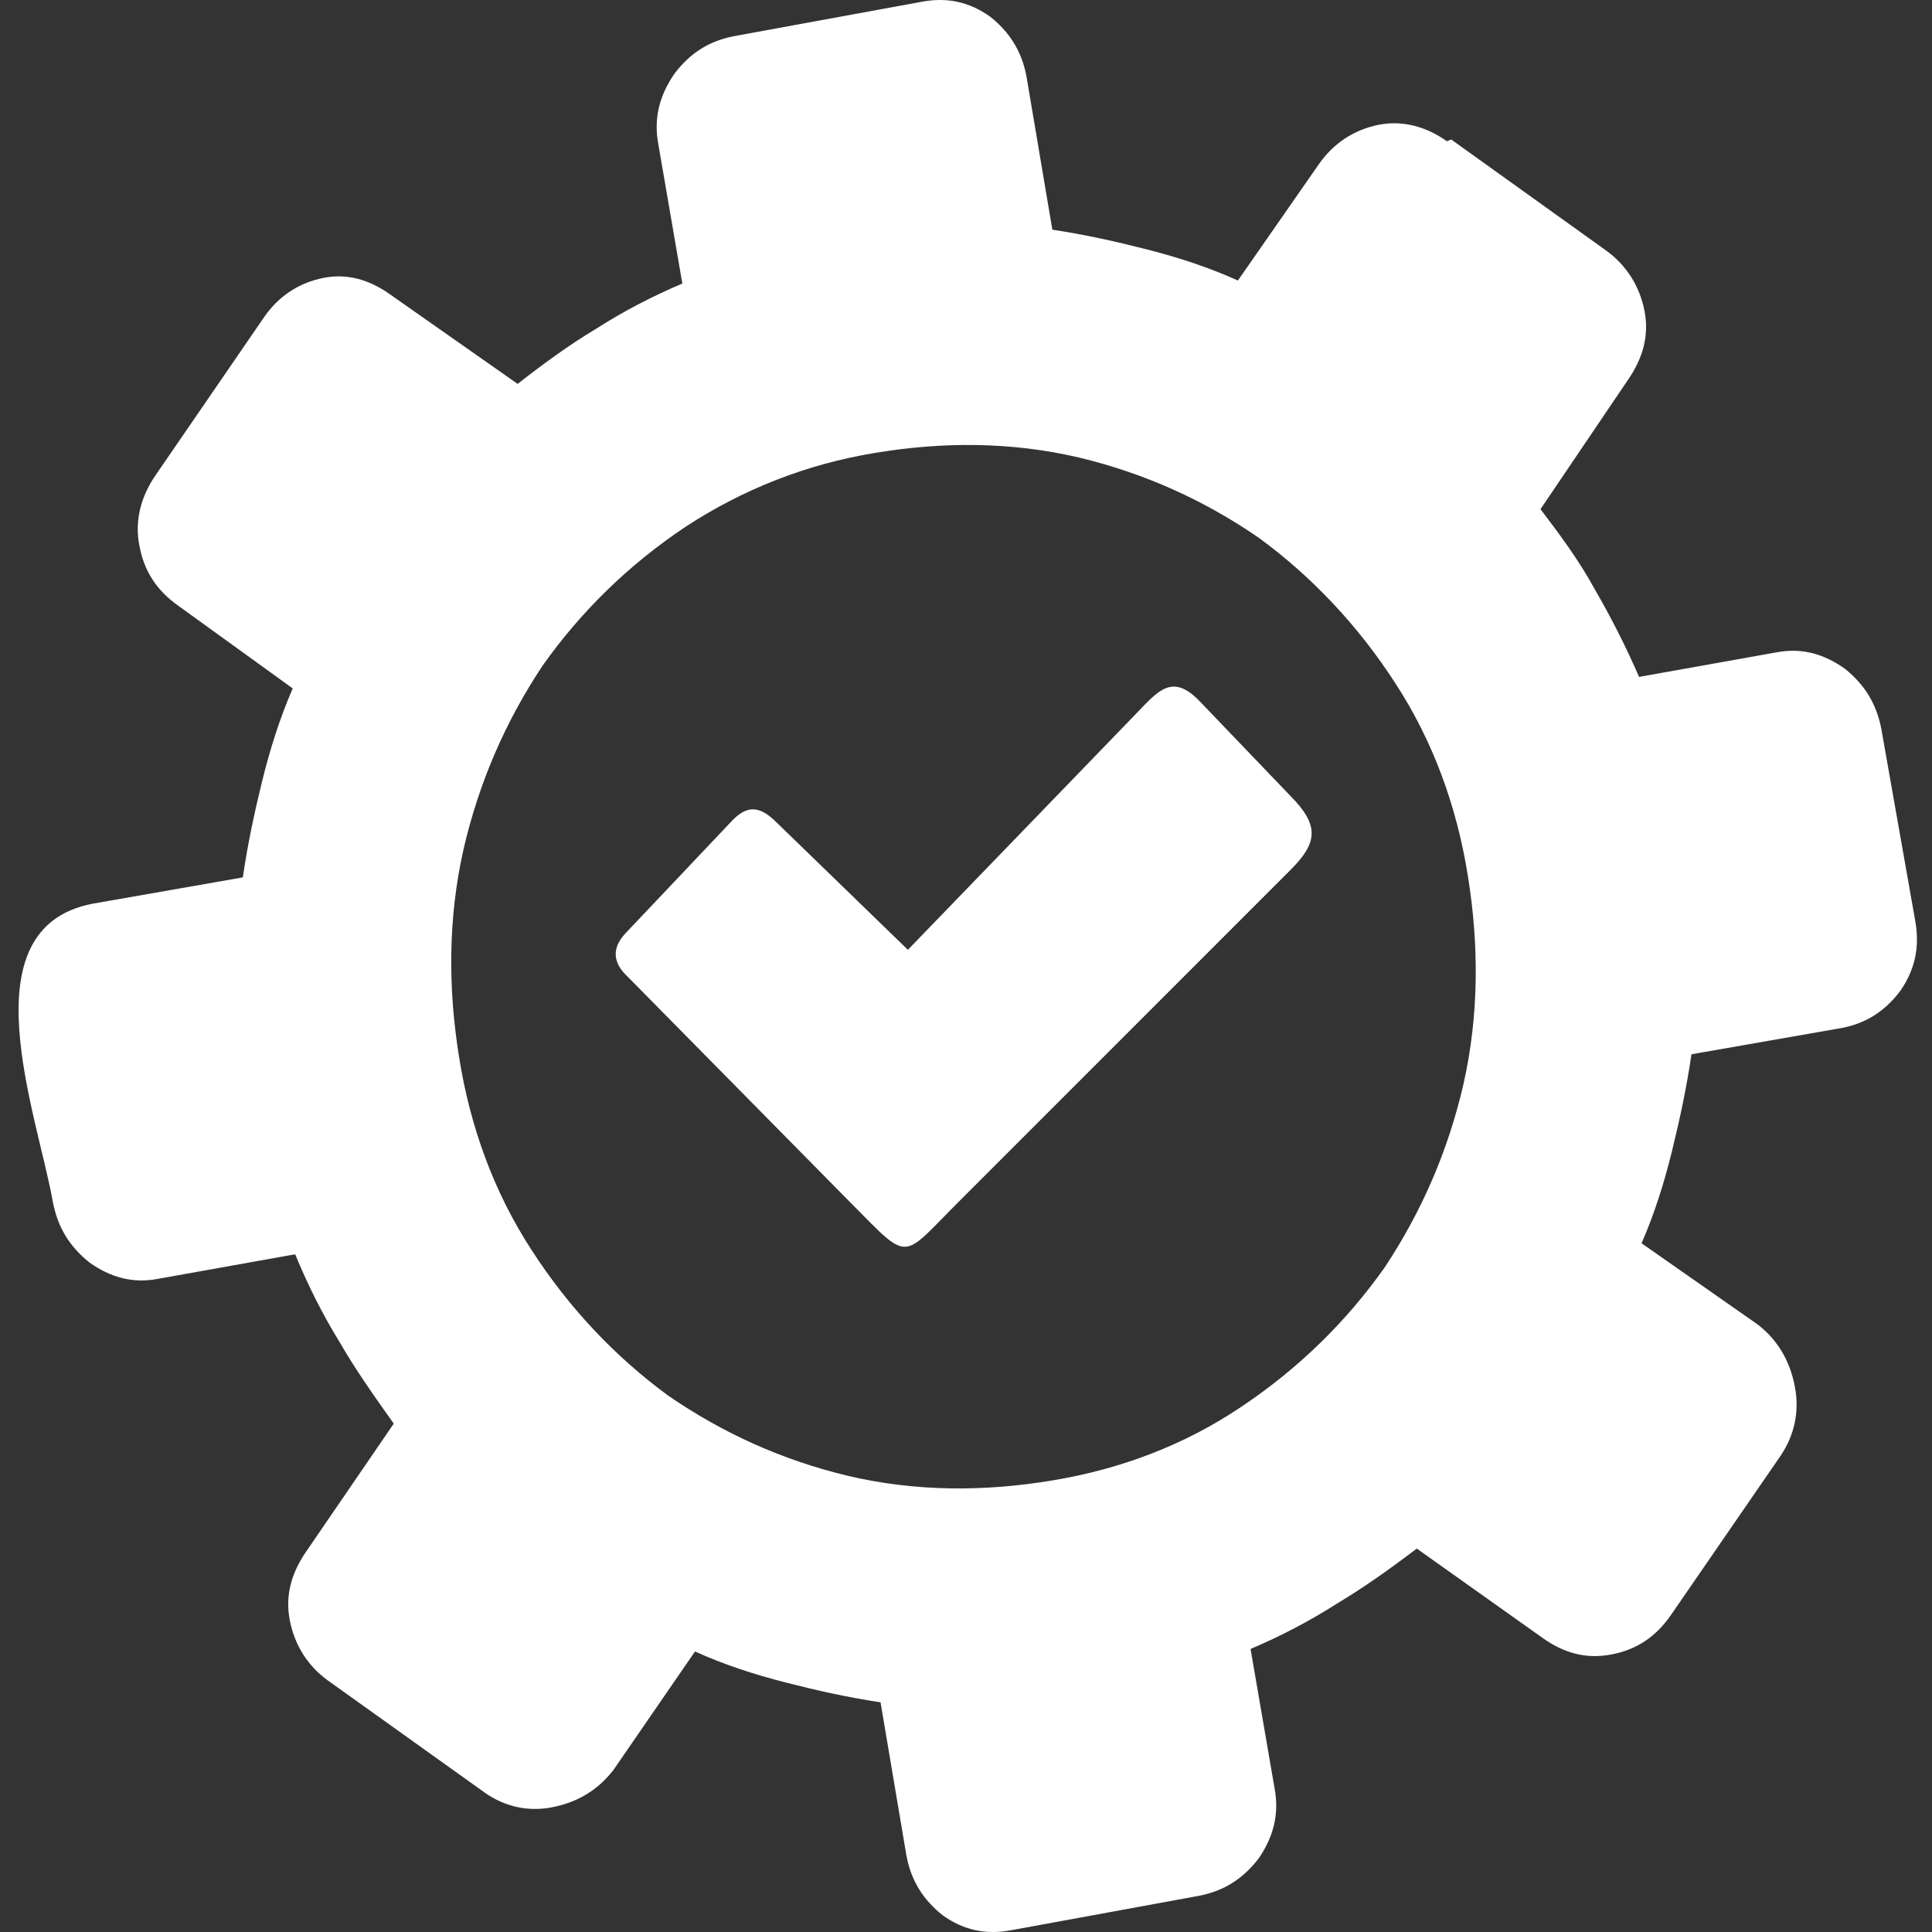 <svg width="52" height="52" viewBox="0 0 52 52" fill="none" xmlns="http://www.w3.org/2000/svg">
<rect x="0" y="0" width="52" height="52" fill="#333333" stroke="none"/>
<path fill-rule="evenodd" clip-rule="evenodd" d="M20.881 22.116L24.436 25.564L30.561 19.227C31.168 18.601 31.546 18.097 32.295 18.88L34.719 21.409C35.517 22.209 35.476 22.679 34.723 23.425L25.821 32.328C24.236 33.908 24.515 34.005 22.906 32.383L16.802 26.195C16.469 25.826 16.503 25.454 16.868 25.085L19.683 22.112C20.103 21.659 20.444 21.688 20.881 22.116ZM38.944 3.802C38.382 3.404 37.746 3.23 37.097 3.361C36.449 3.493 35.9 3.848 35.509 4.403L33.318 7.55C32.54 7.199 31.729 6.932 30.864 6.712C30 6.491 29.189 6.313 28.324 6.182L27.629 2.065C27.5 1.358 27.151 0.845 26.648 0.447C26.087 0.049 25.492 -0.082 24.802 0.049L19.737 0.977C19.089 1.108 18.581 1.417 18.149 1.989C17.758 2.561 17.588 3.166 17.717 3.87L18.365 7.631C17.542 7.982 16.777 8.38 16.041 8.851C15.305 9.291 14.586 9.82 13.933 10.333L10.498 7.923C9.937 7.525 9.342 7.351 8.694 7.482C8.045 7.614 7.496 7.97 7.105 8.541L4.182 12.798C3.791 13.37 3.621 14.018 3.75 14.678C3.879 15.386 4.228 15.898 4.789 16.297L7.879 18.529C7.534 19.321 7.272 20.147 7.055 21.027C6.839 21.909 6.664 22.734 6.536 23.615L2.494 24.323C-0.932 24.979 1.005 29.981 1.425 32.362C1.554 33.022 1.858 33.539 2.407 33.98C2.968 34.378 3.563 34.551 4.253 34.42L7.945 33.759C8.29 34.598 8.681 35.377 9.143 36.127C9.575 36.877 10.095 37.609 10.598 38.317L8.232 41.773C7.841 42.345 7.671 42.95 7.8 43.611C7.929 44.272 8.274 44.831 8.823 45.229L13.035 48.24C13.596 48.639 14.232 48.77 14.881 48.639C15.53 48.507 16.078 48.198 16.511 47.639L18.706 44.45C19.484 44.801 20.295 45.068 21.16 45.288C22.024 45.509 22.831 45.687 23.7 45.818L24.395 49.935C24.523 50.642 24.873 51.155 25.376 51.553C25.937 51.951 26.532 52.082 27.222 51.951L32.286 51.023C32.935 50.892 33.442 50.583 33.875 50.024C34.266 49.452 34.436 48.846 34.307 48.143L33.659 44.382C34.482 44.031 35.247 43.632 35.983 43.162C36.719 42.722 37.442 42.205 38.133 41.68L41.526 44.09C42.087 44.488 42.682 44.662 43.372 44.53C44.066 44.399 44.569 44.043 44.96 43.488L47.917 39.194C48.307 38.622 48.436 37.974 48.307 37.313C48.178 36.652 47.875 36.093 47.314 35.653L44.183 33.463C44.528 32.671 44.79 31.845 45.006 30.964C45.222 30.083 45.397 29.257 45.526 28.376L49.567 27.669C50.262 27.538 50.765 27.182 51.156 26.657C51.547 26.085 51.675 25.479 51.547 24.776L50.636 19.617C50.507 18.956 50.203 18.44 49.655 17.999C49.093 17.601 48.499 17.427 47.809 17.559L44.116 18.219C43.771 17.427 43.38 16.648 42.919 15.852C42.486 15.06 41.966 14.369 41.463 13.704L43.829 10.206C44.22 9.634 44.391 9.028 44.262 8.368C44.133 7.707 43.783 7.148 43.239 6.75L39.06 3.755L38.944 3.802ZM23.542 12.192C25.367 11.887 27.218 11.887 29.043 12.315C30.81 12.739 32.419 13.467 33.887 14.479C35.297 15.513 36.548 16.826 37.563 18.401C38.578 19.96 39.214 21.722 39.509 23.581C39.808 25.441 39.808 27.326 39.388 29.185C38.973 30.985 38.257 32.624 37.264 34.119C36.249 35.555 34.96 36.83 33.409 37.864C31.879 38.897 30.149 39.545 28.324 39.846C26.498 40.151 24.648 40.151 22.823 39.723C21.055 39.299 19.446 38.571 17.979 37.559C16.569 36.525 15.317 35.212 14.303 33.637C13.288 32.078 12.652 30.316 12.357 28.457C12.057 26.597 12.057 24.712 12.477 22.853C12.893 21.053 13.608 19.414 14.602 17.919C15.617 16.483 16.906 15.208 18.457 14.175C20.008 13.162 21.712 12.493 23.542 12.192Z" fill="white"/>
</svg>

